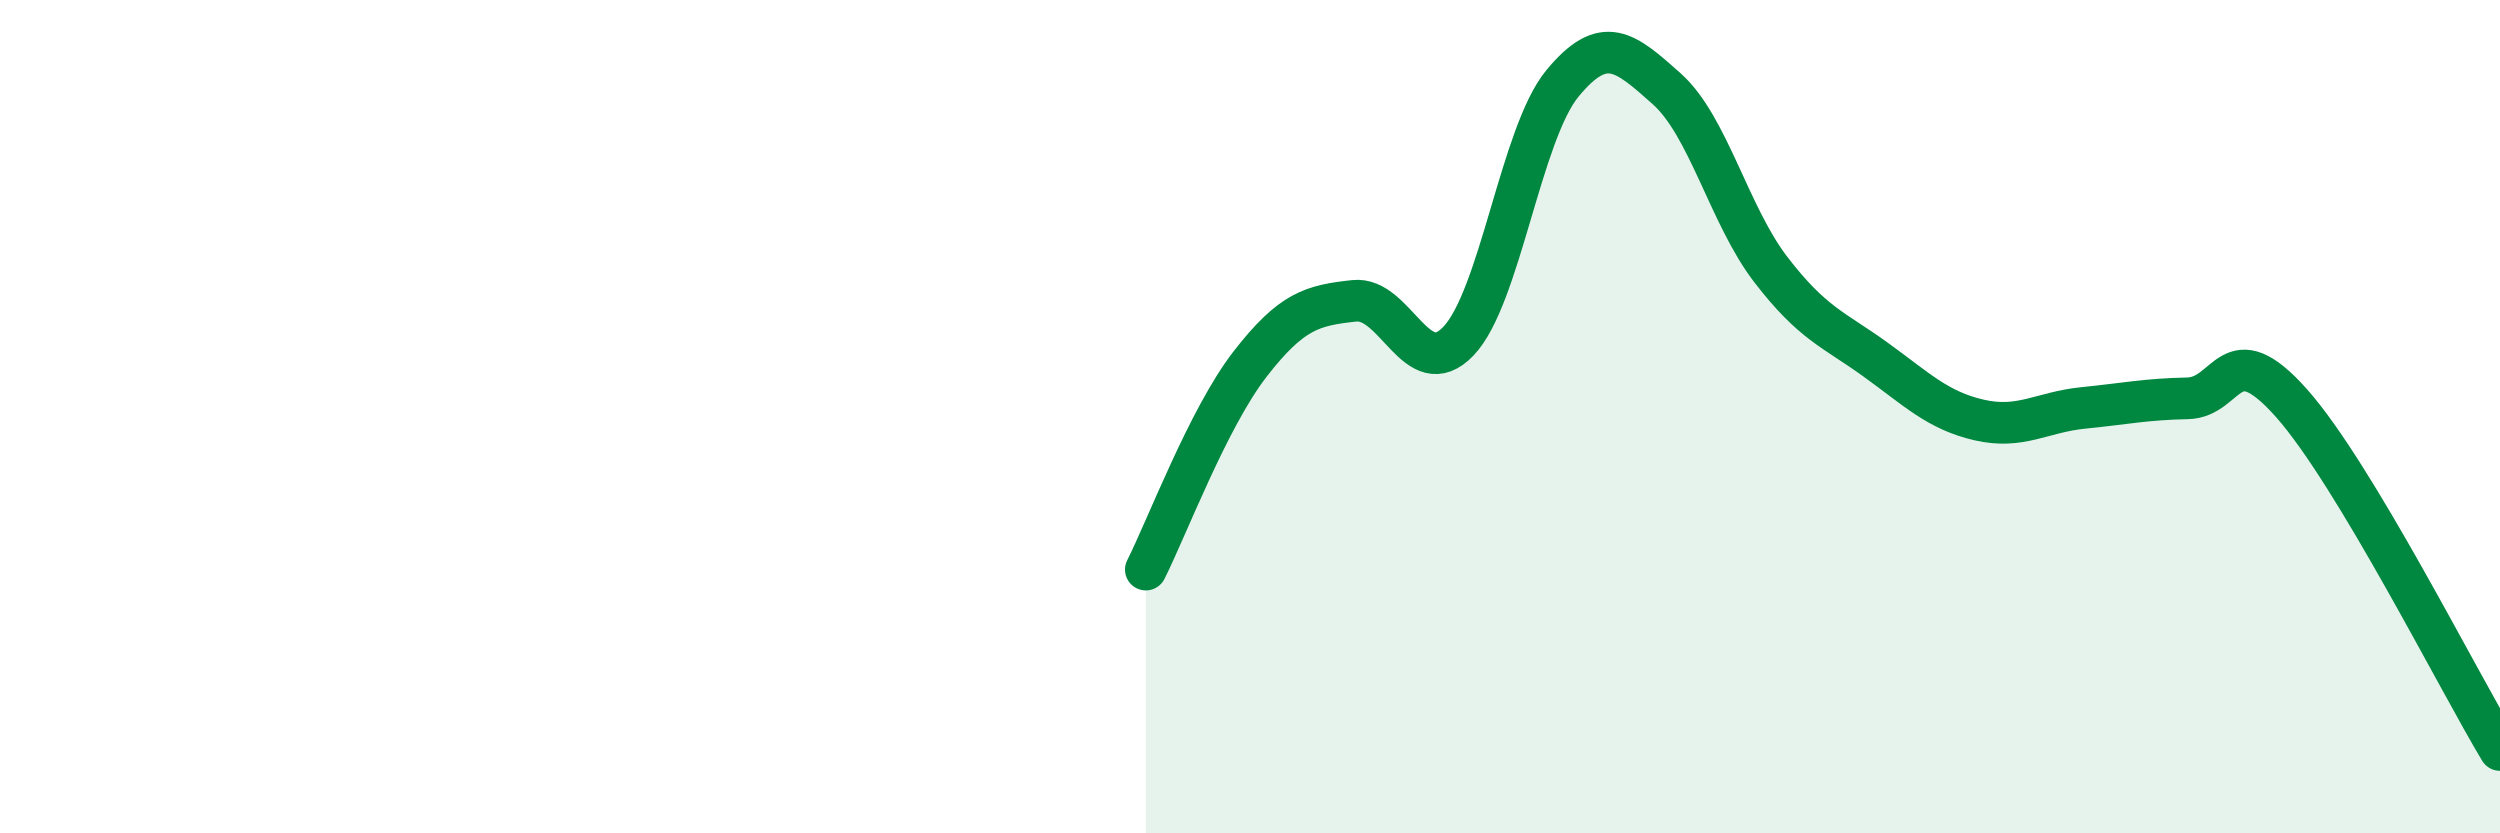 
    <svg width="60" height="20" viewBox="0 0 60 20" xmlns="http://www.w3.org/2000/svg">
      <path
        d="M 27.5,13.67 C 28,12.68 29,10.03 30,8.74 C 31,7.45 31.5,7.33 32.5,7.22 C 33.5,7.11 34,9.23 35,8.19 C 36,7.15 36.5,3.21 37.5,2 C 38.5,0.79 39,1.24 40,2.13 C 41,3.02 41.5,5.17 42.5,6.47 C 43.5,7.77 44,7.9 45,8.62 C 46,9.34 46.5,9.85 47.5,10.08 C 48.5,10.31 49,9.89 50,9.79 C 51,9.69 51.5,9.58 52.5,9.56 C 53.5,9.54 53.5,7.99 55,9.68 C 56.5,11.37 59,16.34 60,18L60 20L27.5 20Z"
        fill="#008740"
        opacity="0.1"
        stroke-linecap="round"
        stroke-linejoin="round"
      />
      <path
        d="M 27.5,13.67 C 28,12.68 29,10.03 30,8.74 C 31,7.45 31.5,7.33 32.5,7.22 C 33.5,7.11 34,9.23 35,8.19 C 36,7.15 36.5,3.21 37.5,2 C 38.5,0.79 39,1.24 40,2.13 C 41,3.02 41.5,5.17 42.5,6.47 C 43.5,7.77 44,7.9 45,8.62 C 46,9.34 46.5,9.85 47.5,10.08 C 48.5,10.31 49,9.89 50,9.79 C 51,9.69 51.5,9.58 52.5,9.56 C 53.5,9.54 53.5,7.99 55,9.68 C 56.5,11.37 59,16.34 60,18"
        stroke="#008740"
        stroke-width="1"
        fill="none"
        stroke-linecap="round"
        stroke-linejoin="round"
      />
    </svg>
  